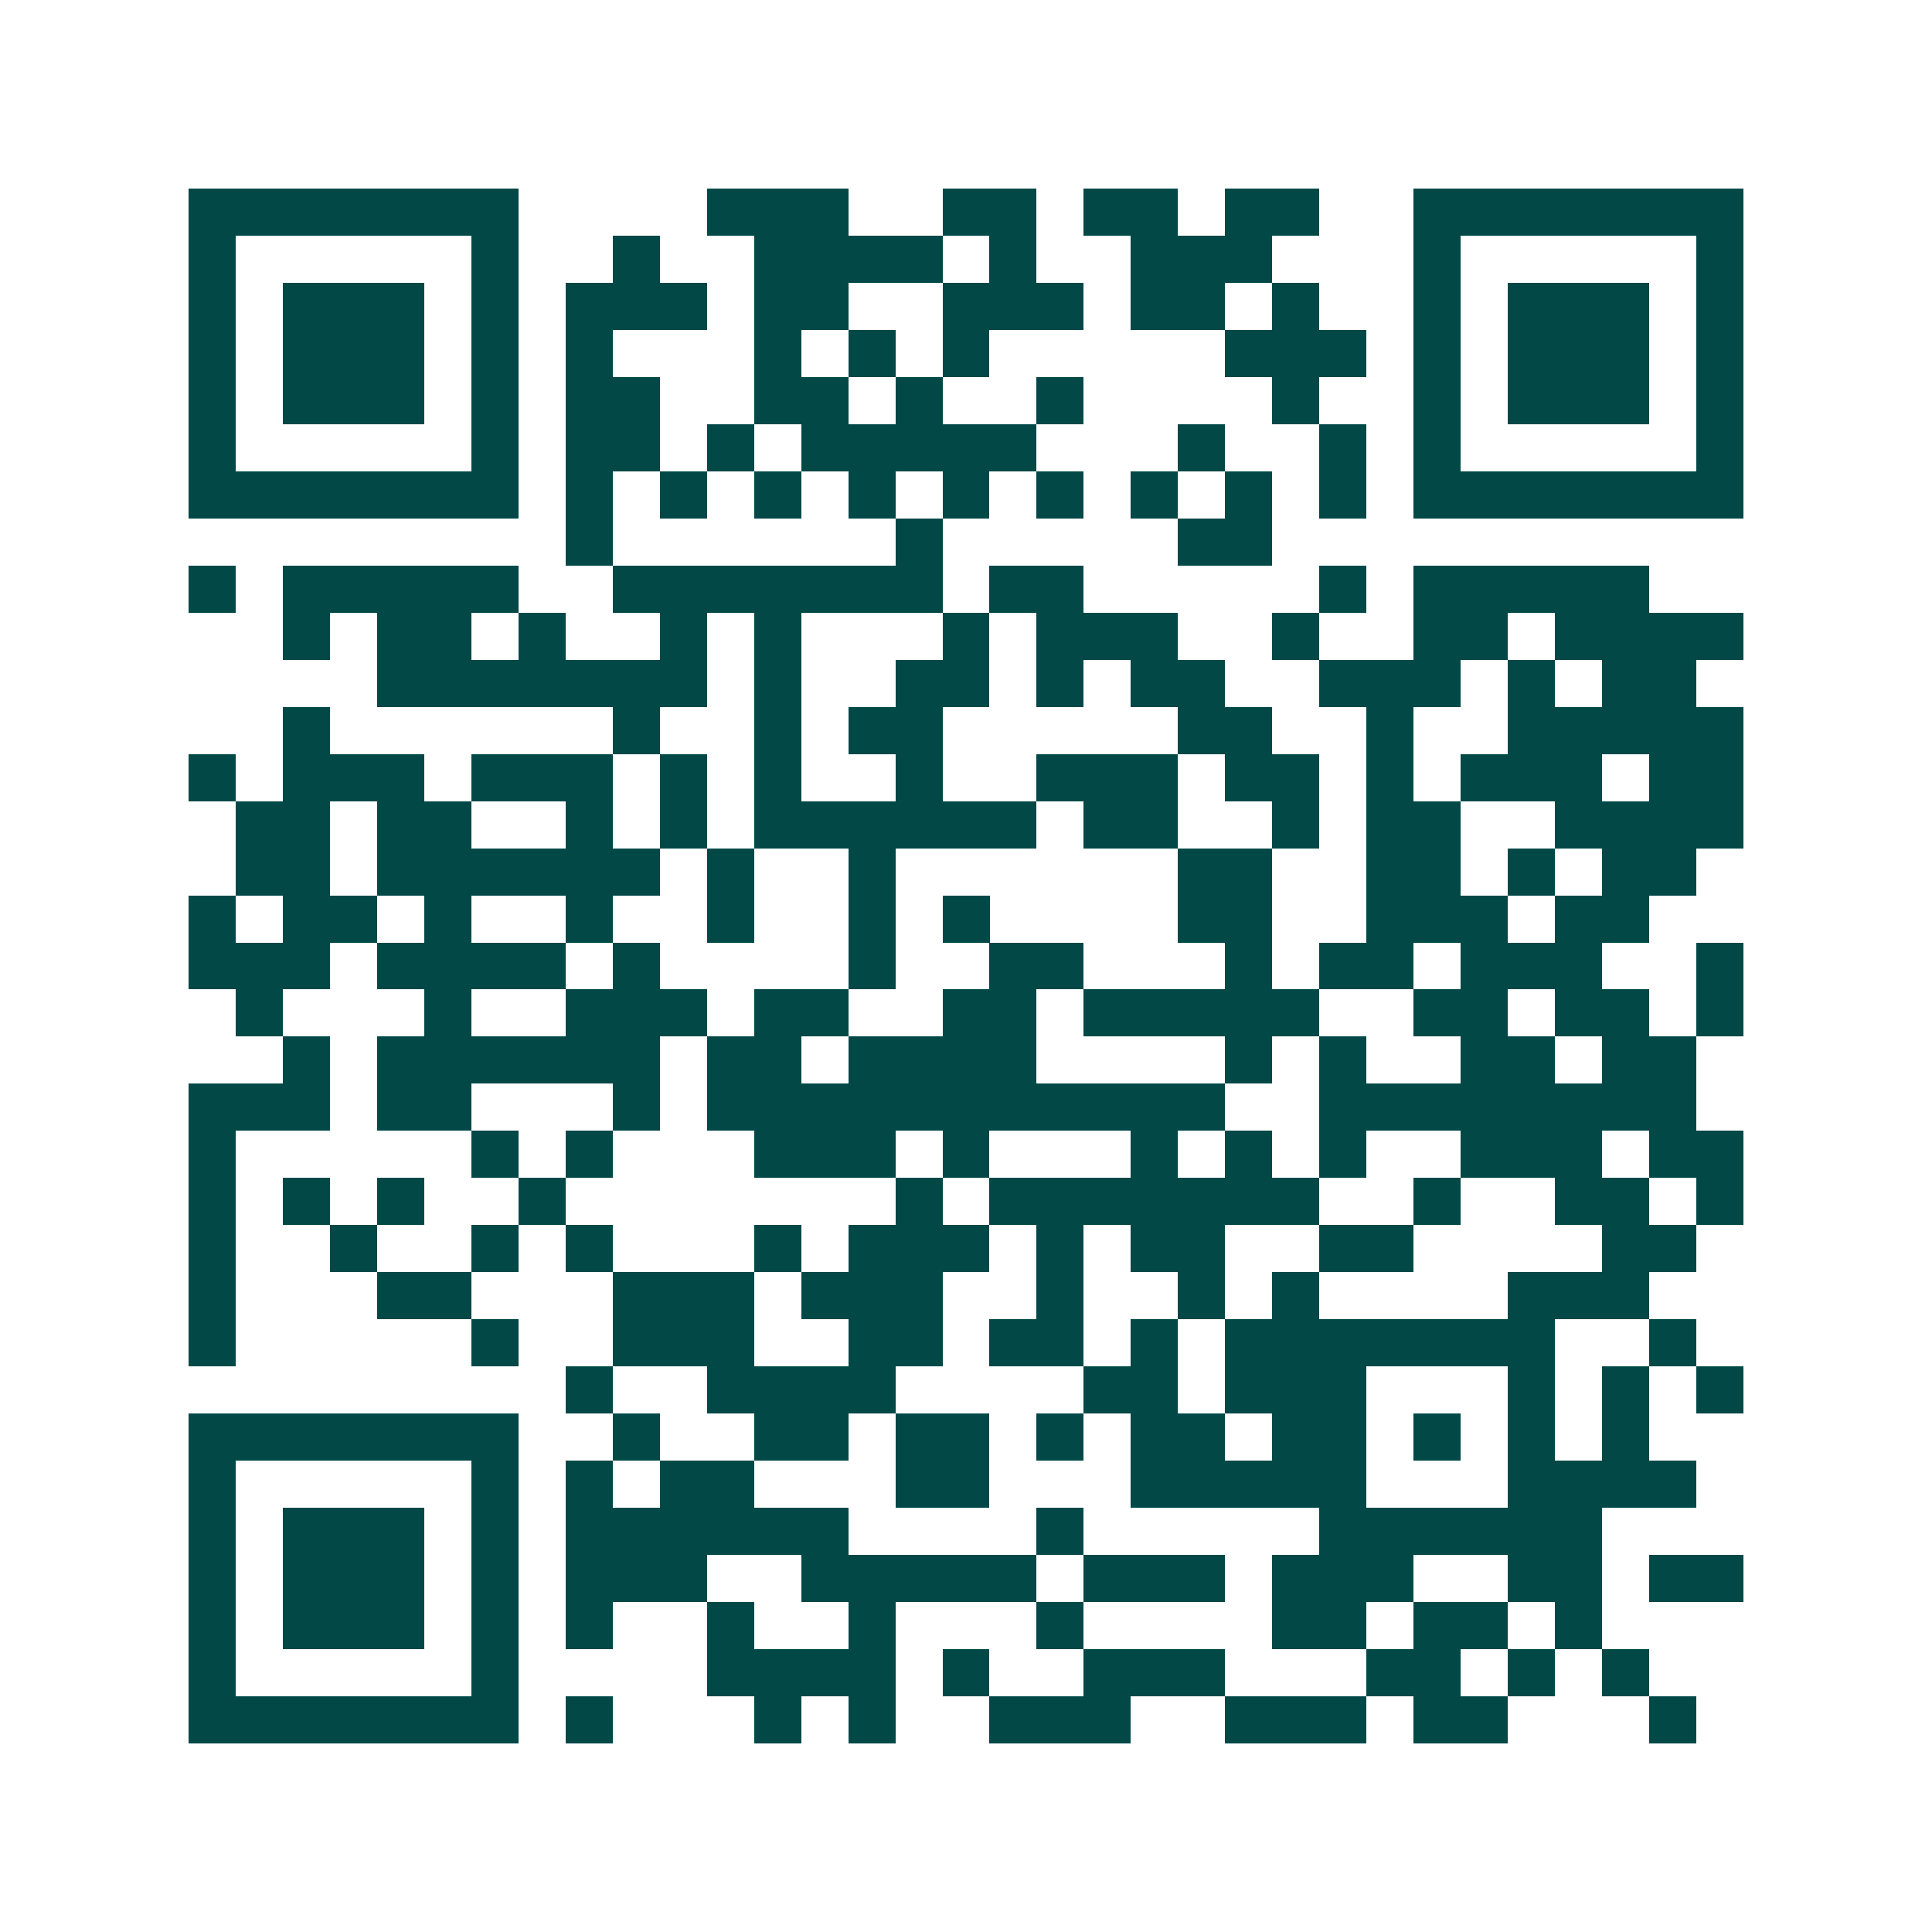 <svg xmlns="http://www.w3.org/2000/svg" width="200" height="200" viewBox="0 0 41 41" shape-rendering="crispEdges"><path fill="#ffffff" d="M0 0h41v41H0z"/><path stroke="#014847" d="M4 4.5h7m4 0h3m2 0h2m1 0h2m1 0h2m2 0h7M4 5.5h1m5 0h1m2 0h1m2 0h4m1 0h1m2 0h3m3 0h1m5 0h1M4 6.5h1m1 0h3m1 0h1m1 0h3m1 0h2m2 0h3m1 0h2m1 0h1m2 0h1m1 0h3m1 0h1M4 7.5h1m1 0h3m1 0h1m1 0h1m3 0h1m1 0h1m1 0h1m5 0h3m1 0h1m1 0h3m1 0h1M4 8.5h1m1 0h3m1 0h1m1 0h2m2 0h2m1 0h1m2 0h1m4 0h1m2 0h1m1 0h3m1 0h1M4 9.5h1m5 0h1m1 0h2m1 0h1m1 0h5m3 0h1m2 0h1m1 0h1m5 0h1M4 10.5h7m1 0h1m1 0h1m1 0h1m1 0h1m1 0h1m1 0h1m1 0h1m1 0h1m1 0h1m1 0h7M12 11.5h1m6 0h1m5 0h2M4 12.5h1m1 0h5m2 0h7m1 0h2m5 0h1m1 0h5M6 13.5h1m1 0h2m1 0h1m2 0h1m1 0h1m3 0h1m1 0h3m2 0h1m2 0h2m1 0h4M8 14.5h7m1 0h1m2 0h2m1 0h1m1 0h2m2 0h3m1 0h1m1 0h2M6 15.5h1m6 0h1m2 0h1m1 0h2m5 0h2m2 0h1m2 0h5M4 16.5h1m1 0h3m1 0h3m1 0h1m1 0h1m2 0h1m2 0h3m1 0h2m1 0h1m1 0h3m1 0h2M5 17.5h2m1 0h2m2 0h1m1 0h1m1 0h6m1 0h2m2 0h1m1 0h2m2 0h4M5 18.5h2m1 0h6m1 0h1m2 0h1m6 0h2m2 0h2m1 0h1m1 0h2M4 19.5h1m1 0h2m1 0h1m2 0h1m2 0h1m2 0h1m1 0h1m4 0h2m2 0h3m1 0h2M4 20.5h3m1 0h4m1 0h1m4 0h1m2 0h2m3 0h1m1 0h2m1 0h3m2 0h1M5 21.5h1m3 0h1m2 0h3m1 0h2m2 0h2m1 0h5m2 0h2m1 0h2m1 0h1M6 22.5h1m1 0h6m1 0h2m1 0h4m4 0h1m1 0h1m2 0h2m1 0h2M4 23.5h3m1 0h2m3 0h1m1 0h11m2 0h8M4 24.5h1m5 0h1m1 0h1m3 0h3m1 0h1m3 0h1m1 0h1m1 0h1m2 0h3m1 0h2M4 25.5h1m1 0h1m1 0h1m2 0h1m7 0h1m1 0h7m2 0h1m2 0h2m1 0h1M4 26.5h1m2 0h1m2 0h1m1 0h1m3 0h1m1 0h3m1 0h1m1 0h2m2 0h2m4 0h2M4 27.5h1m3 0h2m3 0h3m1 0h3m2 0h1m2 0h1m1 0h1m4 0h3M4 28.5h1m5 0h1m2 0h3m2 0h2m1 0h2m1 0h1m1 0h7m2 0h1M12 29.5h1m2 0h4m4 0h2m1 0h3m3 0h1m1 0h1m1 0h1M4 30.5h7m2 0h1m2 0h2m1 0h2m1 0h1m1 0h2m1 0h2m1 0h1m1 0h1m1 0h1M4 31.5h1m5 0h1m1 0h1m1 0h2m3 0h2m3 0h5m3 0h4M4 32.5h1m1 0h3m1 0h1m1 0h6m4 0h1m5 0h6M4 33.5h1m1 0h3m1 0h1m1 0h3m2 0h5m1 0h3m1 0h3m2 0h2m1 0h2M4 34.5h1m1 0h3m1 0h1m1 0h1m2 0h1m2 0h1m3 0h1m4 0h2m1 0h2m1 0h1M4 35.5h1m5 0h1m4 0h4m1 0h1m2 0h3m3 0h2m1 0h1m1 0h1M4 36.5h7m1 0h1m3 0h1m1 0h1m2 0h3m2 0h3m1 0h2m3 0h1"/></svg>
